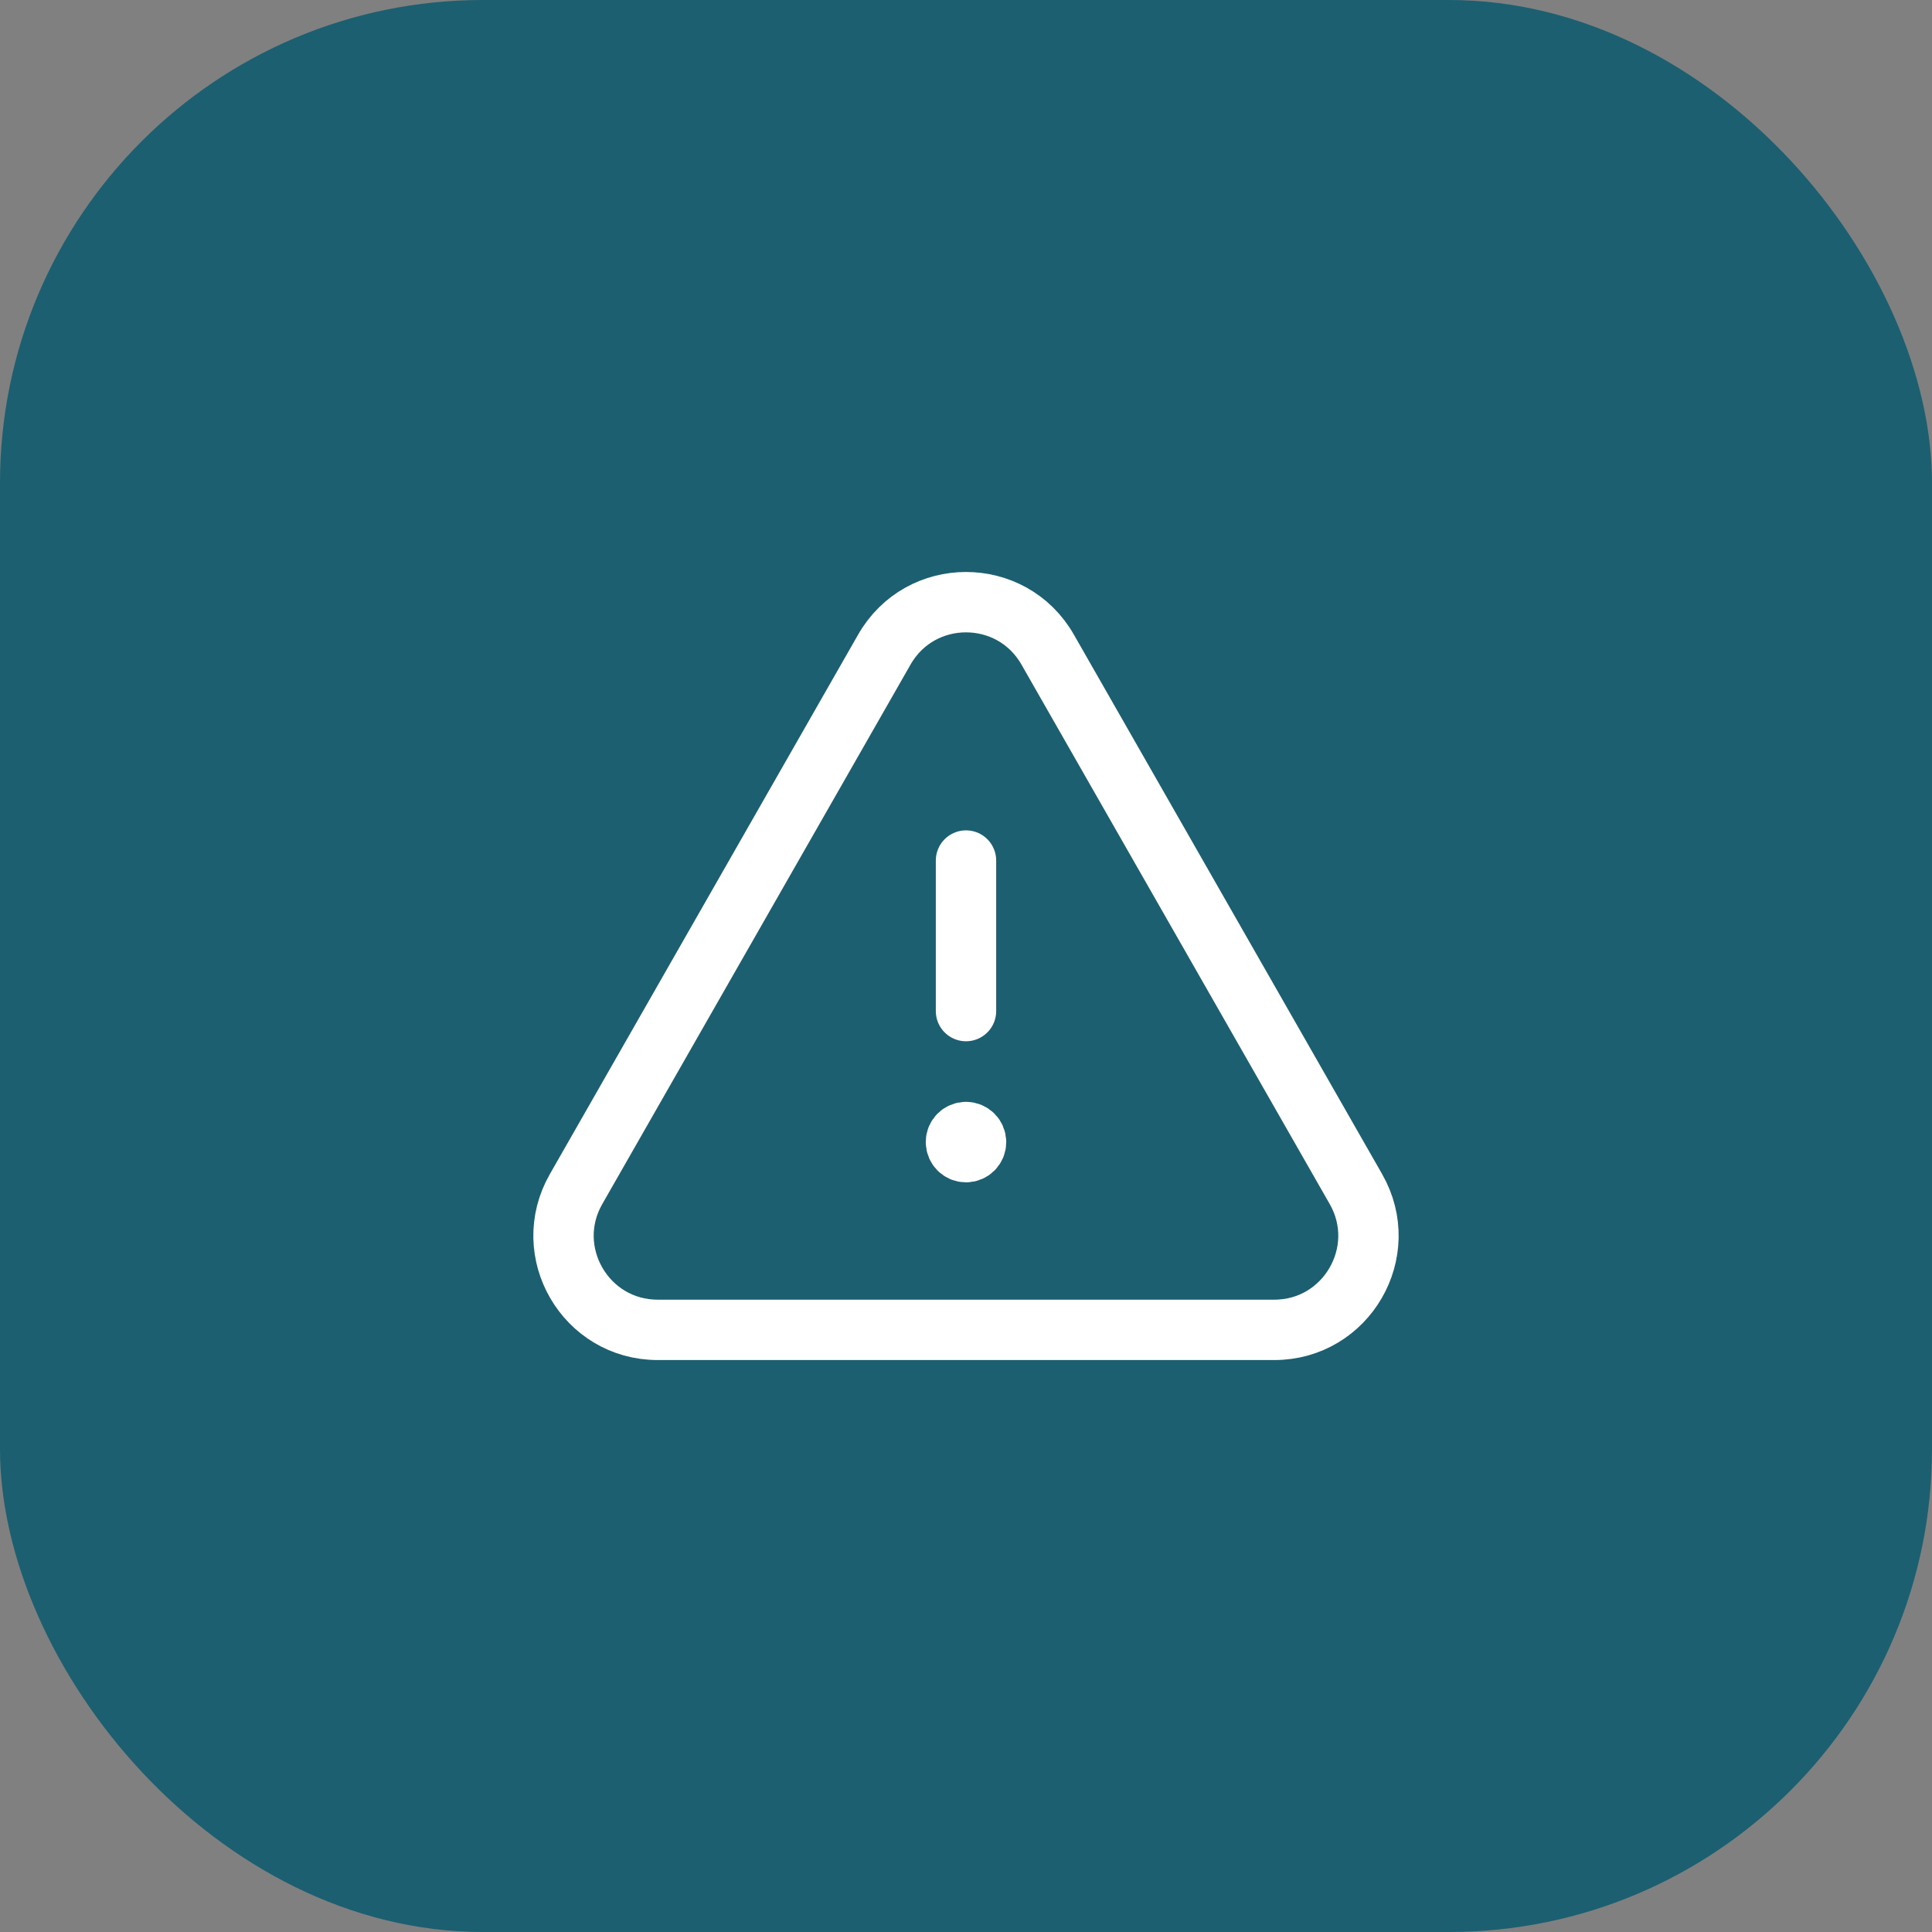 <?xml version="1.0" encoding="UTF-8"?> <svg xmlns="http://www.w3.org/2000/svg" width="48" height="48" viewBox="0 0 48 48" fill="none"><rect x="0" y="0" width="48" height="48" fill="#808080" stroke="none"/><rect width="48" height="48" rx="12" fill="#1B5F70"></rect><path d="M24 25.12V21.38" stroke="white" stroke-width="1.5" stroke-linecap="round" stroke-linejoin="round"></path><path d="M23.999 28.125C23.861 28.125 23.749 28.237 23.75 28.375C23.75 28.513 23.862 28.625 24 28.625C24.138 28.625 24.25 28.513 24.25 28.375C24.25 28.237 24.138 28.125 23.999 28.125" stroke="white" stroke-width="1.5" stroke-linecap="round" stroke-linejoin="round"></path><path fill-rule="evenodd" clip-rule="evenodd" d="M26.029 16.139L33.688 29.543C34.578 31.101 33.453 33.04 31.659 33.04H16.341C14.546 33.04 13.421 31.101 14.312 29.543L21.971 16.139C22.868 14.568 25.132 14.568 26.029 16.139Z" stroke="white" stroke-width="1.5" stroke-linecap="round" stroke-linejoin="round"></path></svg> 